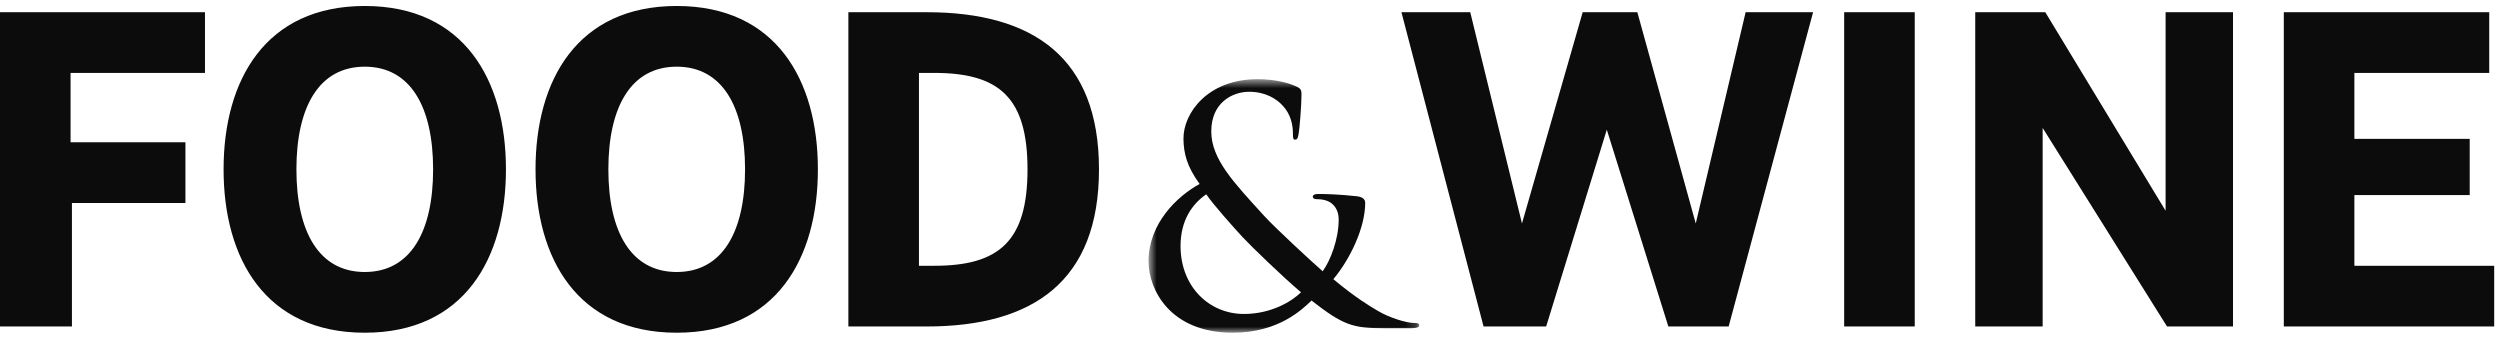 <svg width="241" height="33" fill="none" xmlns="http://www.w3.org/2000/svg"><path fill-rule="evenodd" clip-rule="evenodd" d="M0 1.176v30.297h6.934V19.568h10.942v-5.853H6.803V7.03H19.76V1.176H0ZM177.777 31.473h6.804V1.176h-6.804v30.297ZM197.165 1.176l11.599 19.141V1.177h6.498v30.296h-6.36l-11.99-19.141v19.141h-6.499V1.176h6.752ZM220.159 1.176v30.297h20.281v-5.852h-13.477v-6.818h11.116v-5.416h-11.116V7.03h12.999V1.176h-19.803ZM35.163 6.428c4.407 0 6.589 3.875 6.589 9.897s-2.182 9.896-6.589 9.896c-4.406 0-6.589-3.874-6.589-9.896s2.183-9.897 6.59-9.897Zm-13.61 9.897c0 8.59 4.023 15.749 13.61 15.749 9.588 0 13.61-7.16 13.61-15.75S44.75.577 35.163.577c-9.587 0-13.61 7.159-13.61 15.749ZM88.587 7.029h1.477c6.247 0 8.988 2.36 8.988 9.296s-2.741 9.296-8.988 9.296h-1.477V7.029Zm-6.804 24.444h7.526c10.303 0 16.633-4.38 16.633-15.148S99.612 1.177 89.31 1.177h-7.527v30.296ZM141.731 1.176l4.987 20.366 5.853-20.366h5.268l5.631 20.366 4.809-20.366h6.503l-8.14 30.297h-5.813L154.896 12.5l-5.846 18.974h-6.034l-7.918-30.297h6.633ZM65.234 6.428c4.407 0 6.59 3.875 6.59 9.897s-2.183 9.896-6.59 9.896c-4.406 0-6.588-3.874-6.588-9.896s2.182-9.897 6.588-9.897Zm-13.609 9.897c0 8.59 4.023 15.749 13.61 15.749s13.609-7.16 13.609-15.75S74.822.577 65.234.577c-9.586 0-13.609 7.159-13.609 15.749Z" fill="#000" fill-opacity=".95"/><mask id="a" style="mask-type:luminance" maskUnits="userSpaceOnUse" x="110" y="7" width="27" height="26"><path fill-rule="evenodd" clip-rule="evenodd" d="M110.719 7.633h26.093v24.441h-26.093V7.633Z" fill="#fff"/></mask><g mask="url(#a)"><path fill-rule="evenodd" clip-rule="evenodd" d="M119.915 30.266c2.65 0 4.645-1.231 5.503-2.09-1.777-1.495-4.817-4.441-5.627-5.314-.811-.873-2.806-3.102-3.508-4.131-1.34.92-2.478 2.494-2.478 4.988 0 3.897 2.743 6.547 6.11 6.547Zm-1.075 1.808c-6.064 0-8.121-4.177-8.121-6.89 0-3.647 2.774-6.281 4.925-7.45-1.231-1.684-1.543-2.962-1.558-4.365-.016-2.463 2.338-5.736 7.139-5.736 1.558 0 2.93.312 3.772.717.452.202.467.42.467.795 0 .982-.187 3.32-.28 3.787-.078.468-.187.53-.343.53-.172 0-.203-.125-.203-.592 0-.81-.203-1.824-.935-2.634-.655-.733-1.73-1.388-3.289-1.388-1.59 0-3.647 1.03-3.647 3.82 0 2.68 2.182 4.94 5.05 8.09 1.06 1.184 4.895 4.707 5.69 5.392.747-1.028 1.542-3.086 1.542-4.987 0-.468-.124-1.06-.592-1.481-.405-.39-1.059-.484-1.527-.484-.187 0-.374-.062-.374-.233 0-.203.249-.265.499-.265.747 0 1.994.031 3.74.218.53.062.811.28.811.624 0 2.462-1.496 5.486-3.071 7.372 2.073 1.73 3.461 2.572 4.318 3.071.997.592 2.65 1.154 3.523 1.154.28 0 .436.03.436.25 0 .155-.249.248-.732.248h-2.728c-2.931 0-3.866-.28-6.921-2.665-.873.826-3.149 3.102-7.591 3.102Z" fill="#000" fill-opacity=".95"/></g></svg>